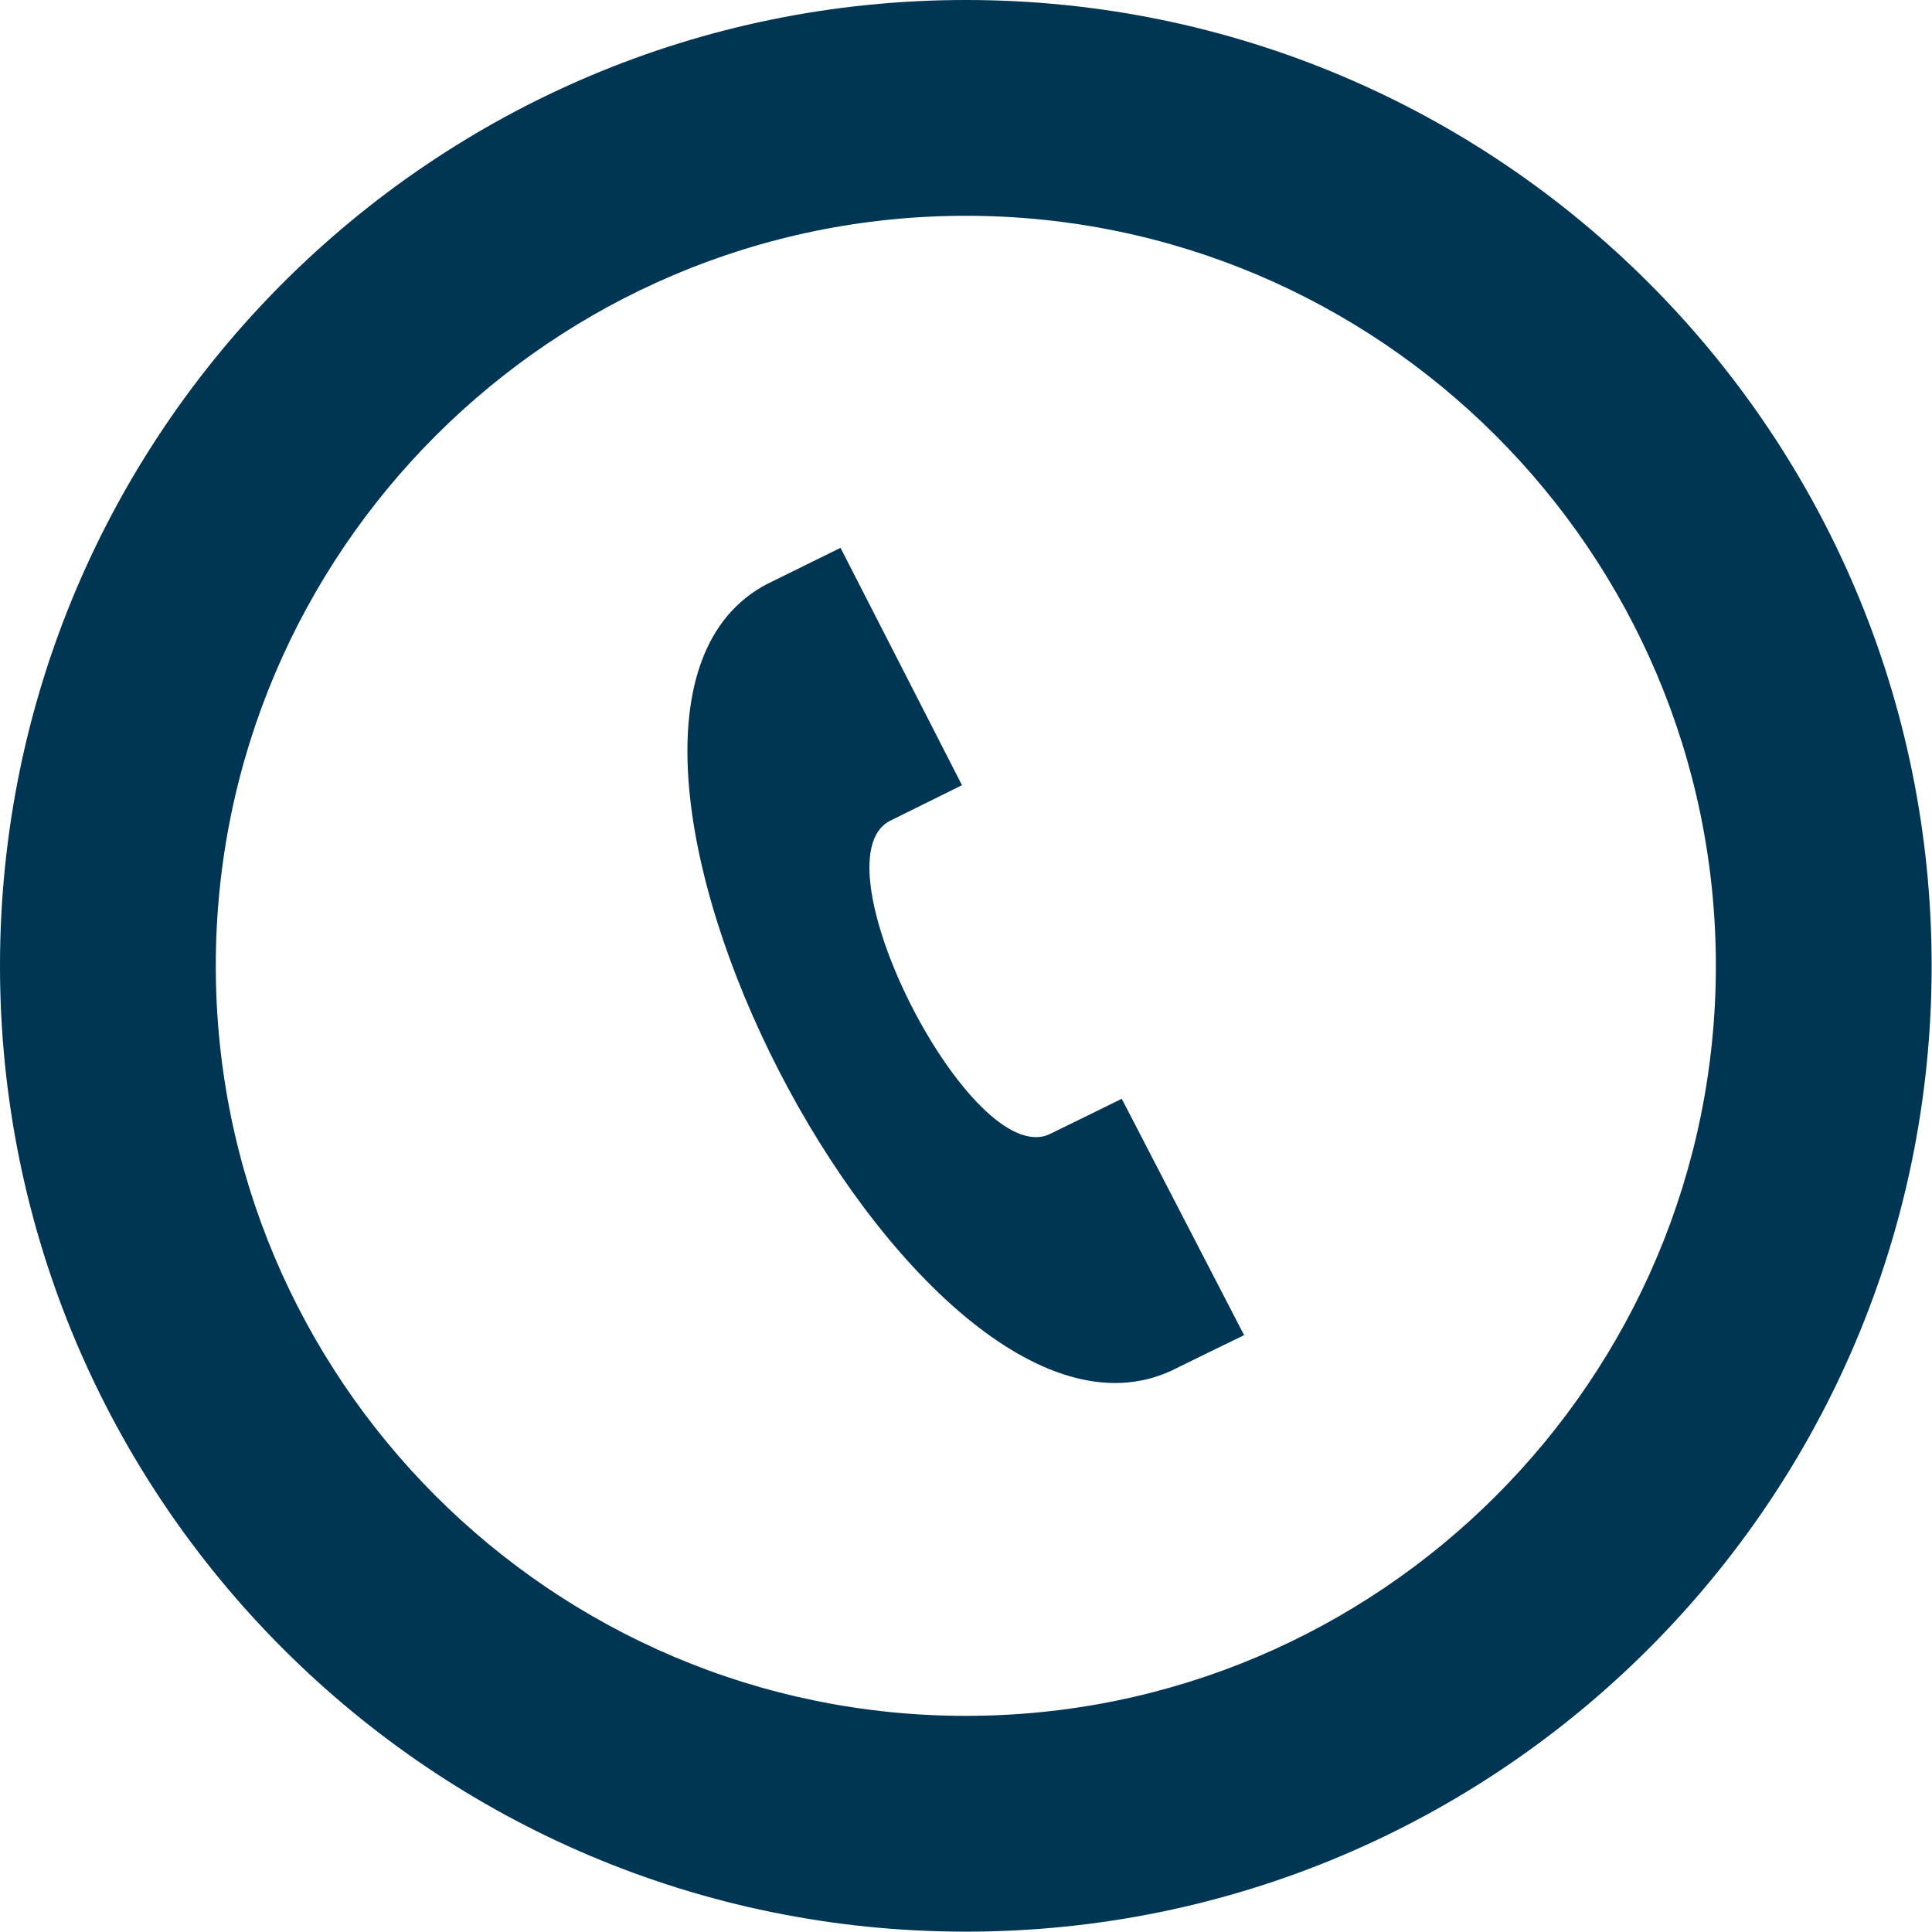 <?xml version="1.0" encoding="UTF-8"?><svg id="Layer_2" xmlns="http://www.w3.org/2000/svg" viewBox="0 0 55.51 55.51"><defs><style>.cls-1{fill:#003654;}</style></defs><g id="Layer_1-2"><path class="cls-1" d="M27.75,6.2c11.88,0,21.55,9.67,21.55,21.55s-9.67,21.55-21.55,21.55S6.2,39.64,6.2,27.75,15.87,6.2,27.75,6.2M27.75,0C12.43,0,0,12.43,0,27.75s12.43,27.75,27.75,27.75,27.75-12.43,27.75-27.75S43.08,0,27.75,0h0Z"/><path class="cls-1" d="M35.75,38.37l-3.52-6.8s-1.97.97-2.06,1.01c-2.24,1.09-6.8-7.82-4.61-8.99l2.08-1.03-3.49-6.82-2.11,1.04c-7.2,3.76,4.23,25.98,11.6,22.61.12-.06,2.1-1.03,2.11-1.03Z"/></g></svg>